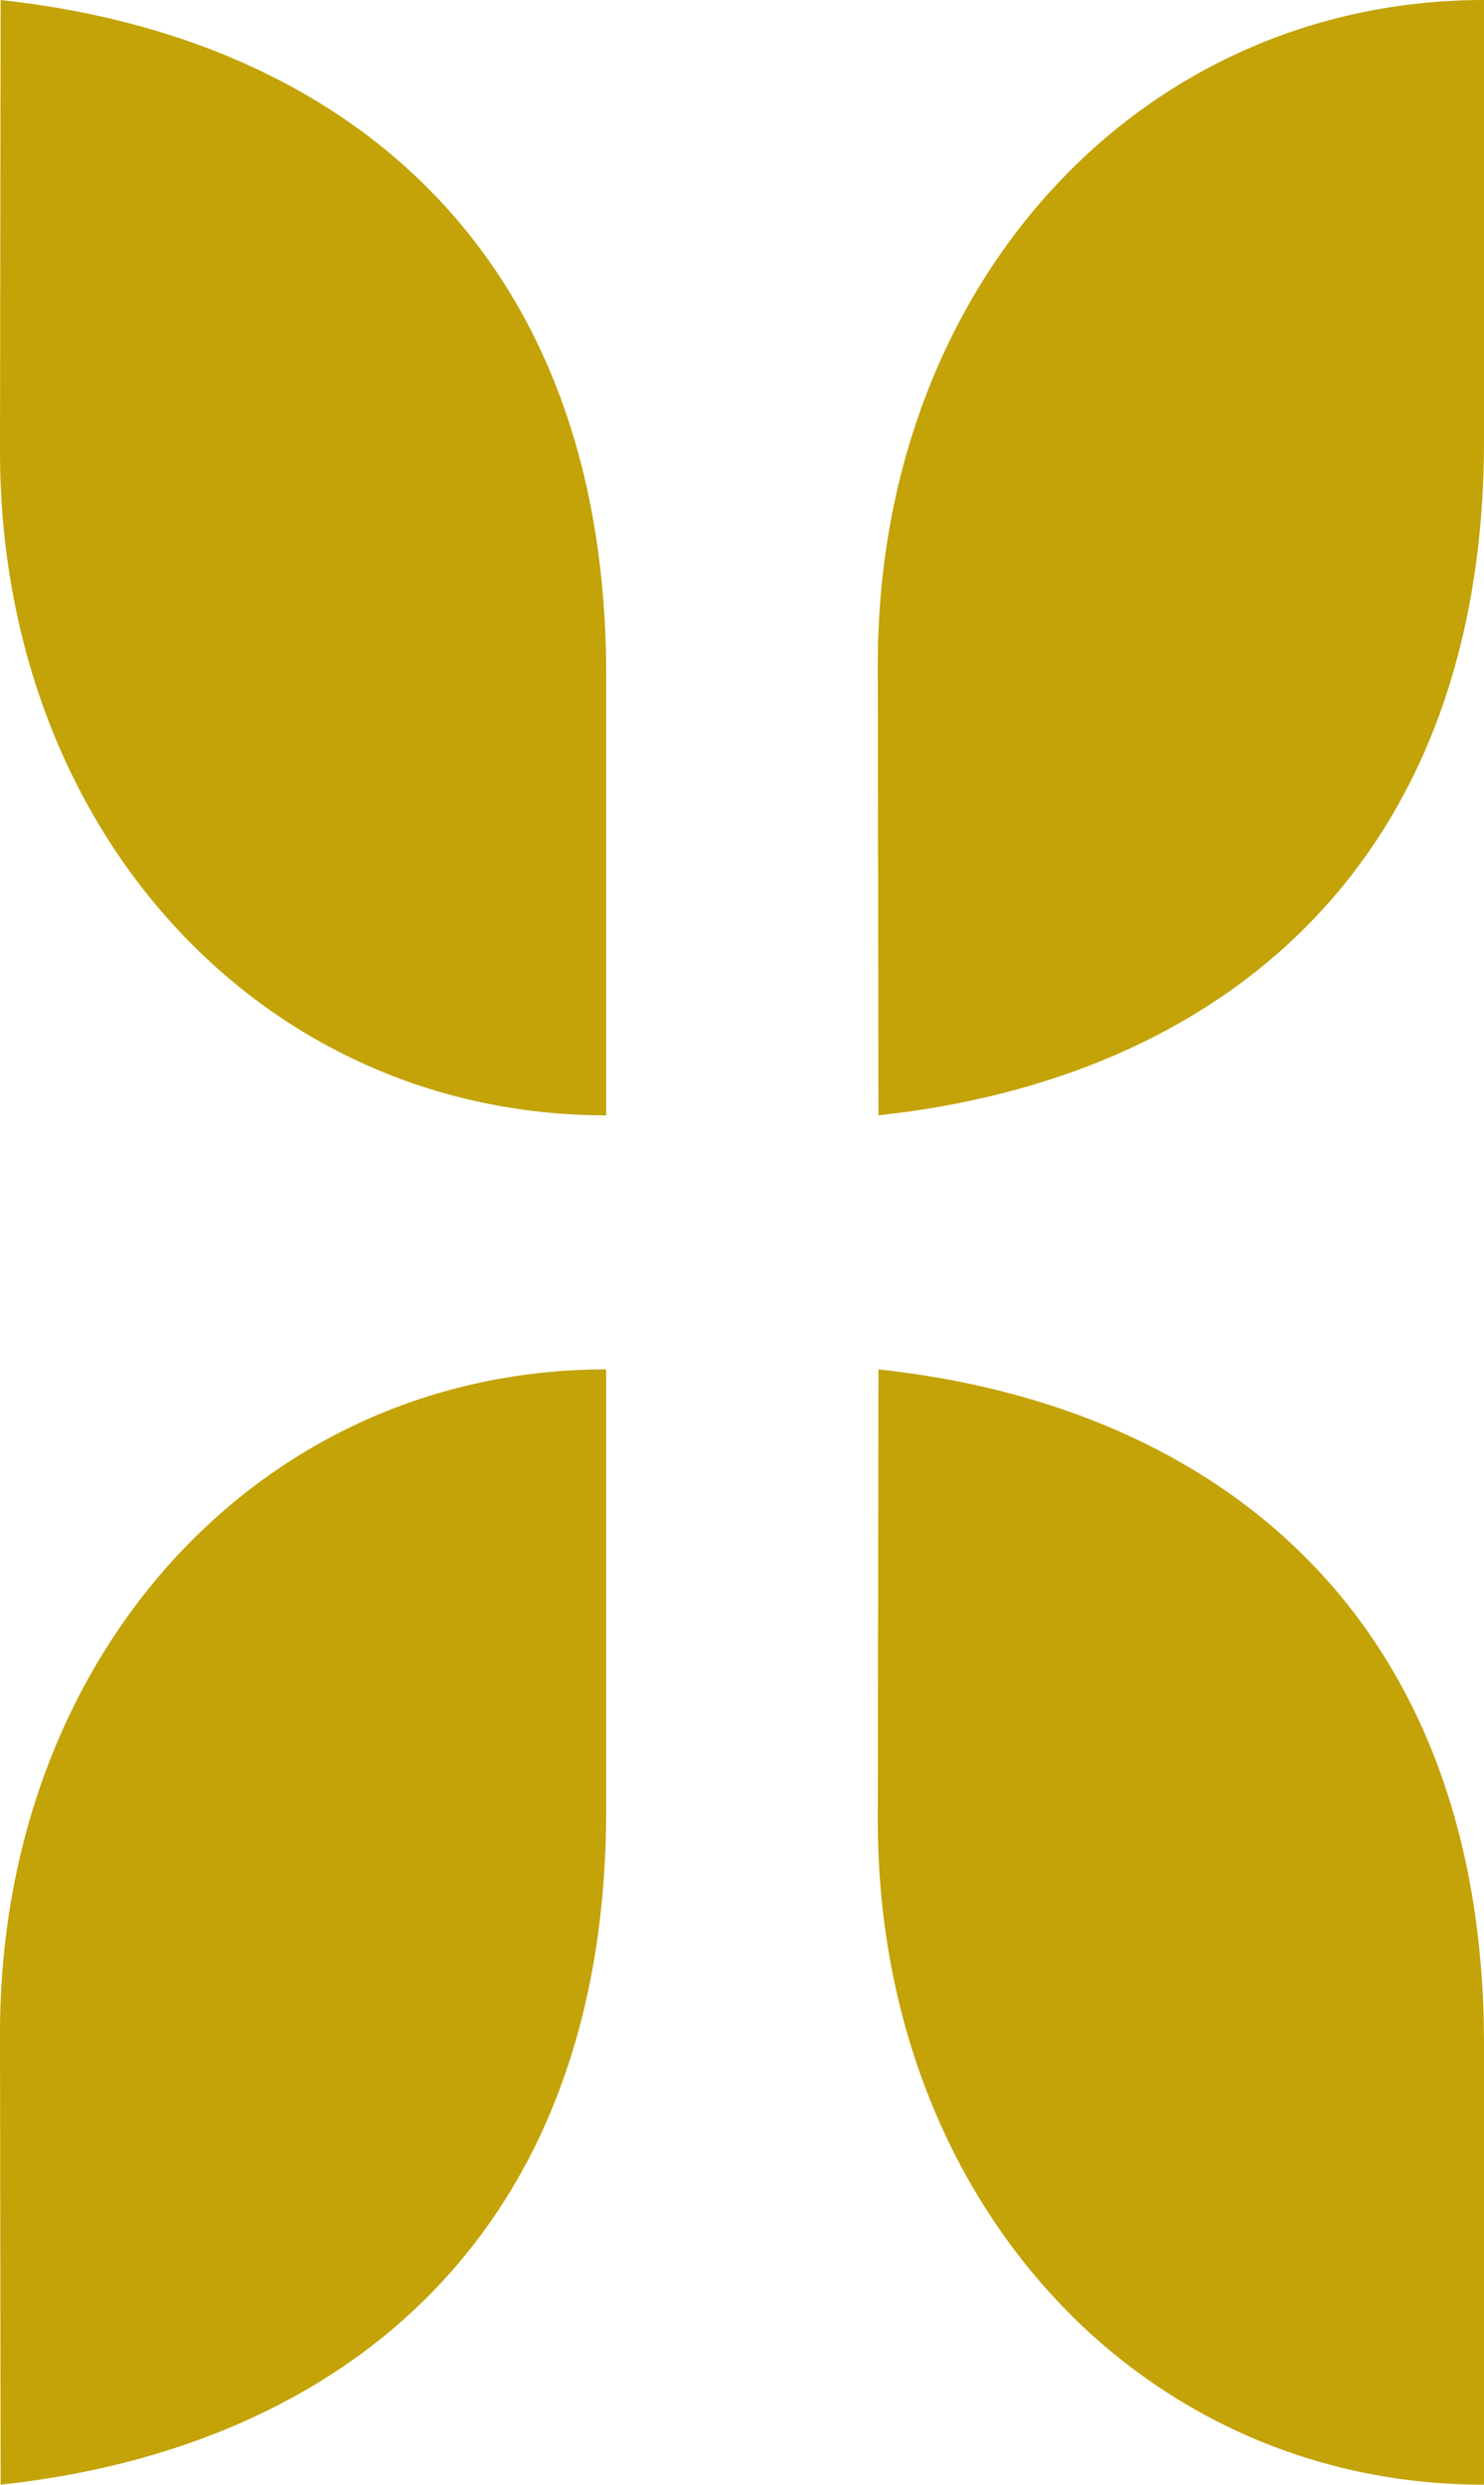 <svg aria-hidden="true" class="uggc-shape" fill="none" width="297" height="497" xmlns="http://www.w3.org/2000/svg"><path fill-rule="evenodd" clip-rule="evenodd" fill="#C3A308" d="M0 90.252.126 0C68.817 7.377 121.32 50.28 121.32 135.015v88.077C52.471 223.092 0 166.224 0 90.252Zm175.68 42.588.126 90.252C244.497 215.716 297 172.812 297 88.077V0c-68.849 0-121.32 56.868-121.32 132.84ZM.126 497 0 406.748c0-75.971 52.471-132.84 121.32-132.84v88.077C121.32 446.72 68.817 489.624.126 497ZM175.68 364.16l.126-90.252C244.497 281.285 297 324.188 297 408.923V497c-68.849 0-121.32-56.868-121.32-132.84Z"/></svg>